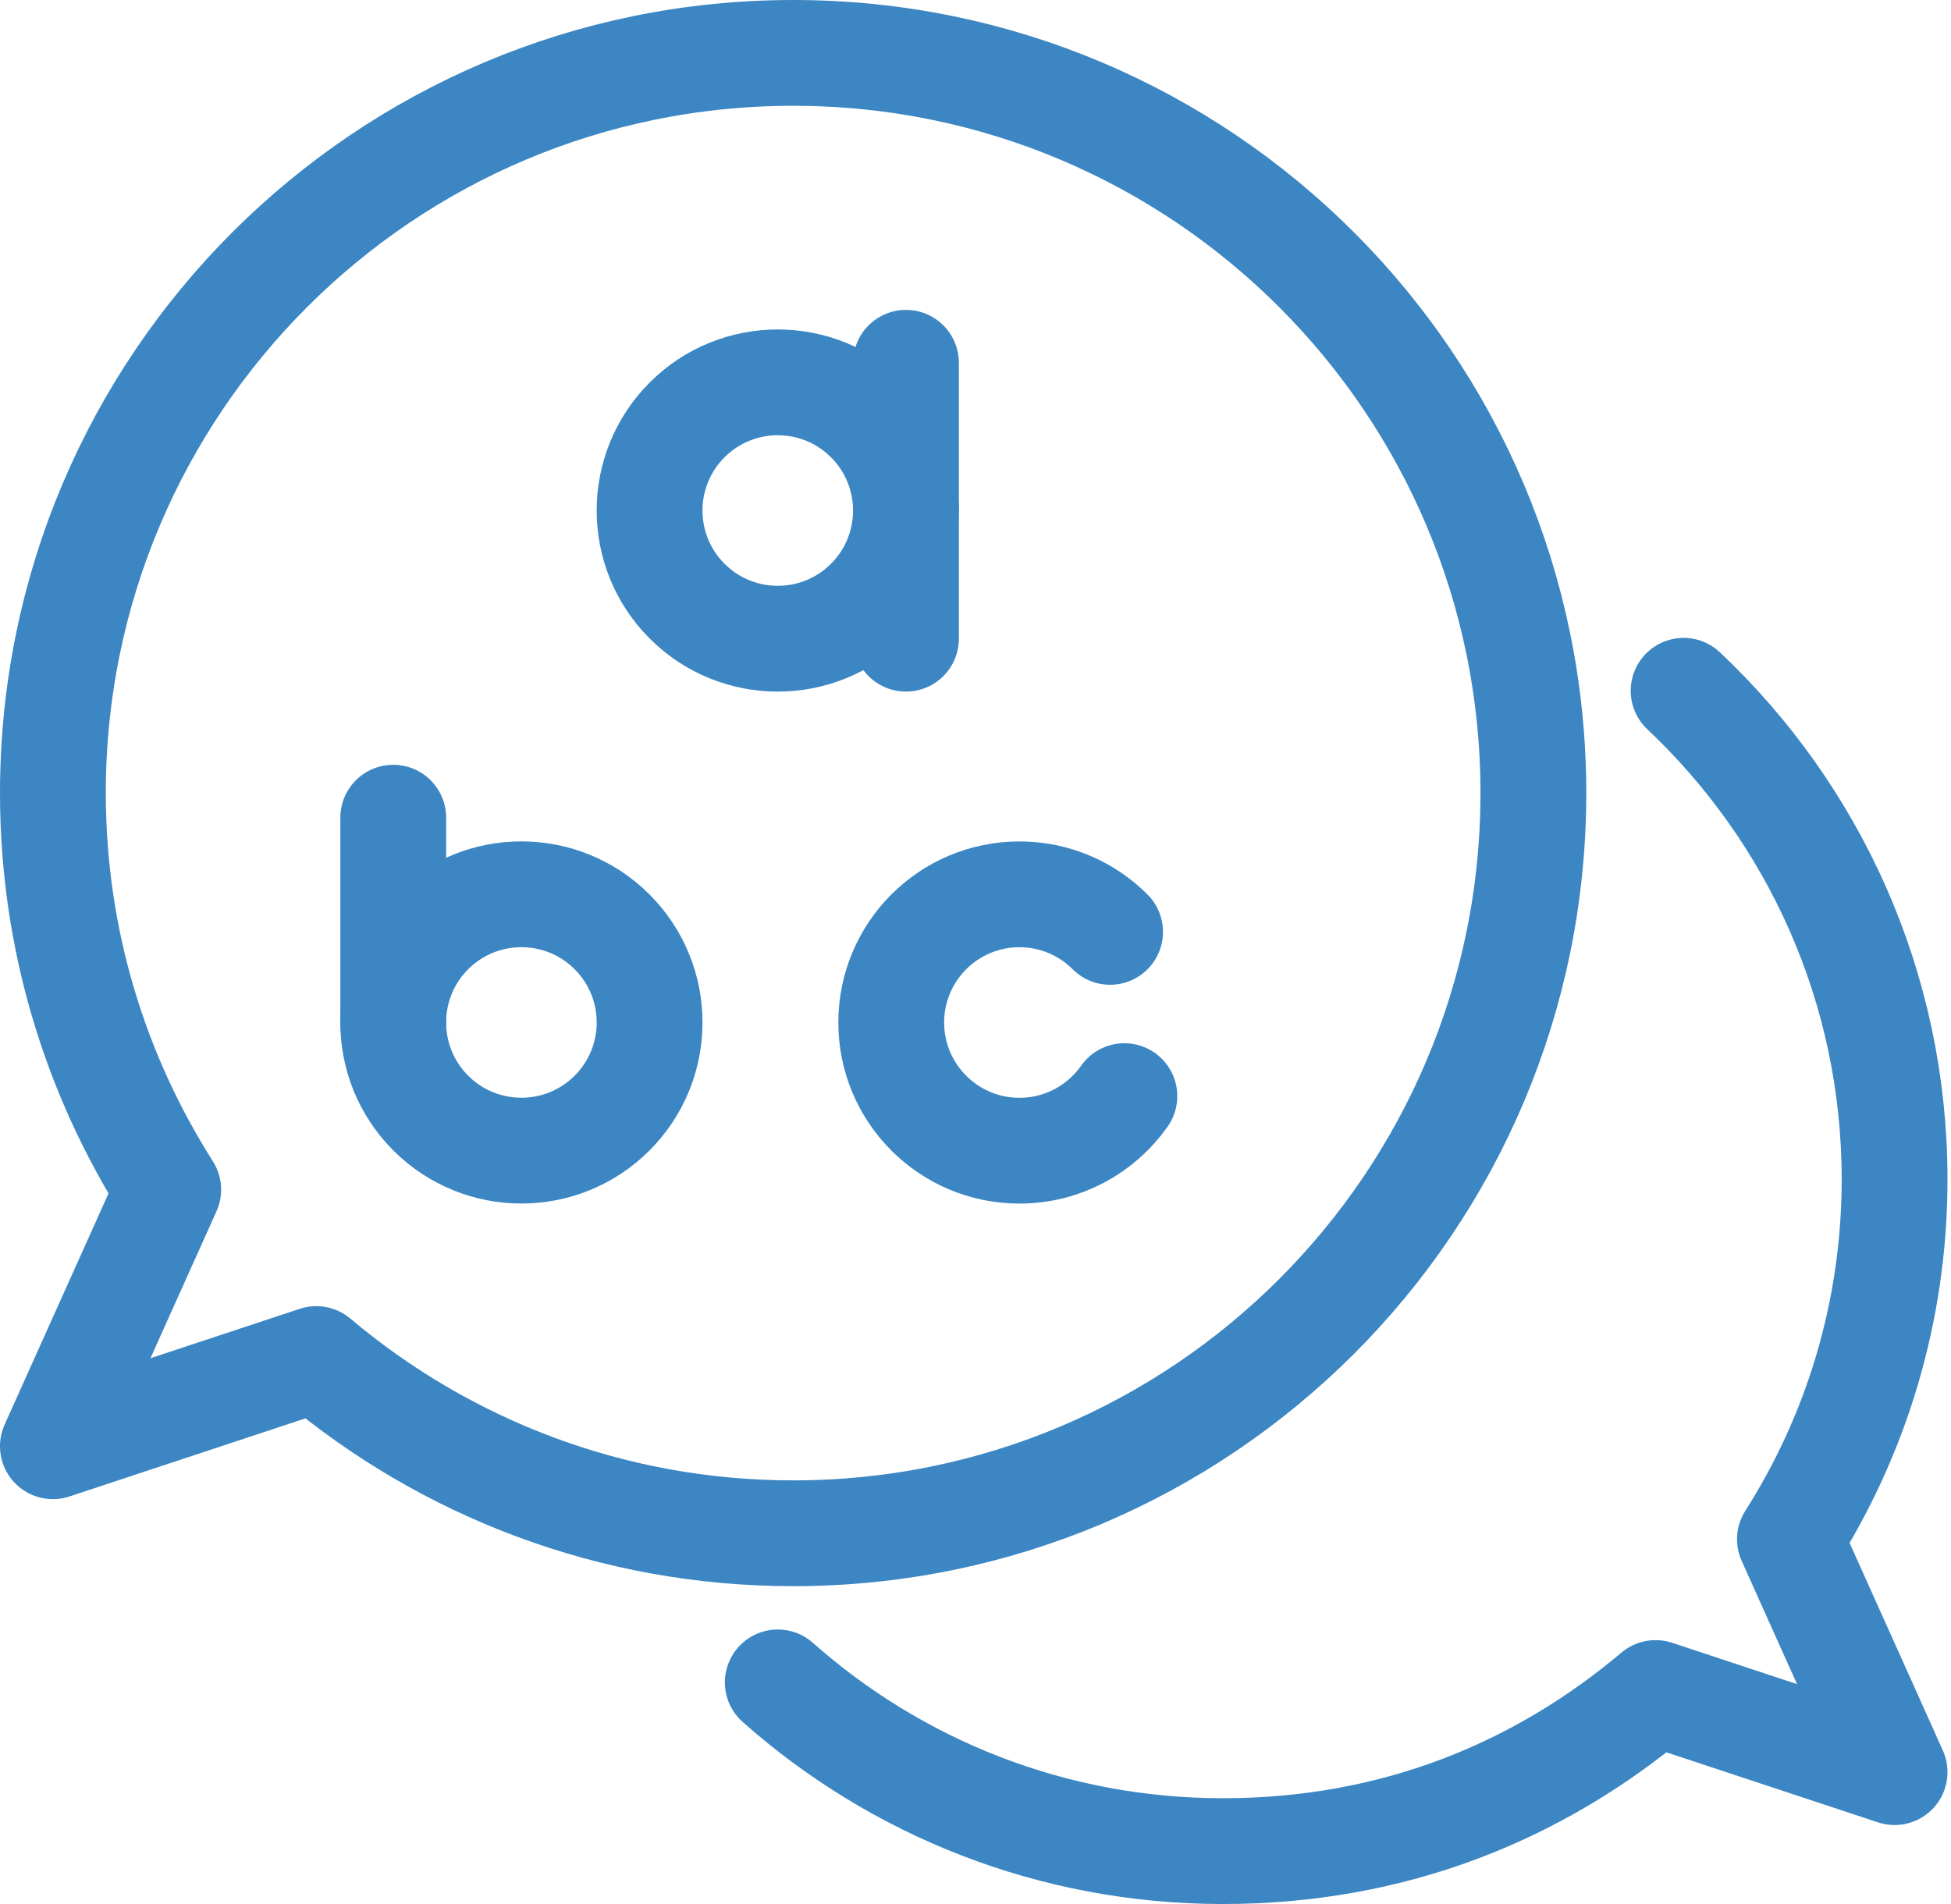 <?xml version="1.0" encoding="UTF-8"?> <svg xmlns="http://www.w3.org/2000/svg" width="461" height="450" viewBox="0 0 461 450" fill="none"><g clip-path="url(#clip0_4483_1293)"><path d="M187.41 12.5C90.81 12.5 12.5 90.81 12.5 187.41C12.5 221.9 22.52 254.02 39.75 281.12L12.5 341.76L74.74 321.16C105.18 346.83 144.48 362.33 187.41 362.33C284.01 362.33 362.32 284.02 362.32 187.42C362.32 90.82 284.01 12.5 187.41 12.5Z" stroke="#3C86C3" stroke-width="25" stroke-linecap="round" stroke-linejoin="round"></path><path d="M183.78 397.57C211.77 422.38 248.59 437.44 288.94 437.44C329.29 437.44 363.56 423.38 391.19 400.08L447.67 418.77L422.94 363.74C438.57 339.15 447.67 310 447.67 278.71C447.67 233.2 428.51 192.18 397.82 163.24" stroke="#3C86C3" stroke-width="25" stroke-linecap="round" stroke-linejoin="round"></path><path d="M205.195 142.062C217.024 130.233 217.024 111.054 205.195 99.225C193.366 87.396 174.188 87.396 162.359 99.225C150.53 111.054 150.53 130.233 162.359 142.062C174.188 153.891 193.366 153.891 205.195 142.062Z" stroke="#3C86C3" stroke-width="25" stroke-linecap="round" stroke-linejoin="round"></path><path d="M214.069 85.73V150.929" stroke="#3C86C3" stroke-width="25" stroke-linecap="round" stroke-linejoin="round"></path><path d="M144.622 263.036C156.451 251.207 156.451 232.029 144.622 220.2C132.793 208.371 113.614 208.371 101.785 220.2C89.957 232.029 89.957 251.207 101.785 263.036C113.614 274.865 132.793 274.865 144.622 263.036Z" stroke="#3C86C3" stroke-width="25" stroke-linecap="round" stroke-linejoin="round"></path><path d="M92.92 193.229V241.619" stroke="#3C86C3" stroke-width="25" stroke-linecap="round" stroke-linejoin="round"></path><path d="M262.3 220.21C256.82 214.73 249.25 211.34 240.88 211.34C224.15 211.34 210.59 224.9 210.59 241.63C210.59 258.36 224.15 271.92 240.88 271.92C251.13 271.92 260.2 266.83 265.68 259.03" stroke="#3C86C3" stroke-width="25" stroke-linecap="round" stroke-linejoin="round"></path></g><defs><clipPath id="clip0_4483_1293"><rect width="460.16" height="449.95" fill="white"></rect></clipPath></defs></svg> 